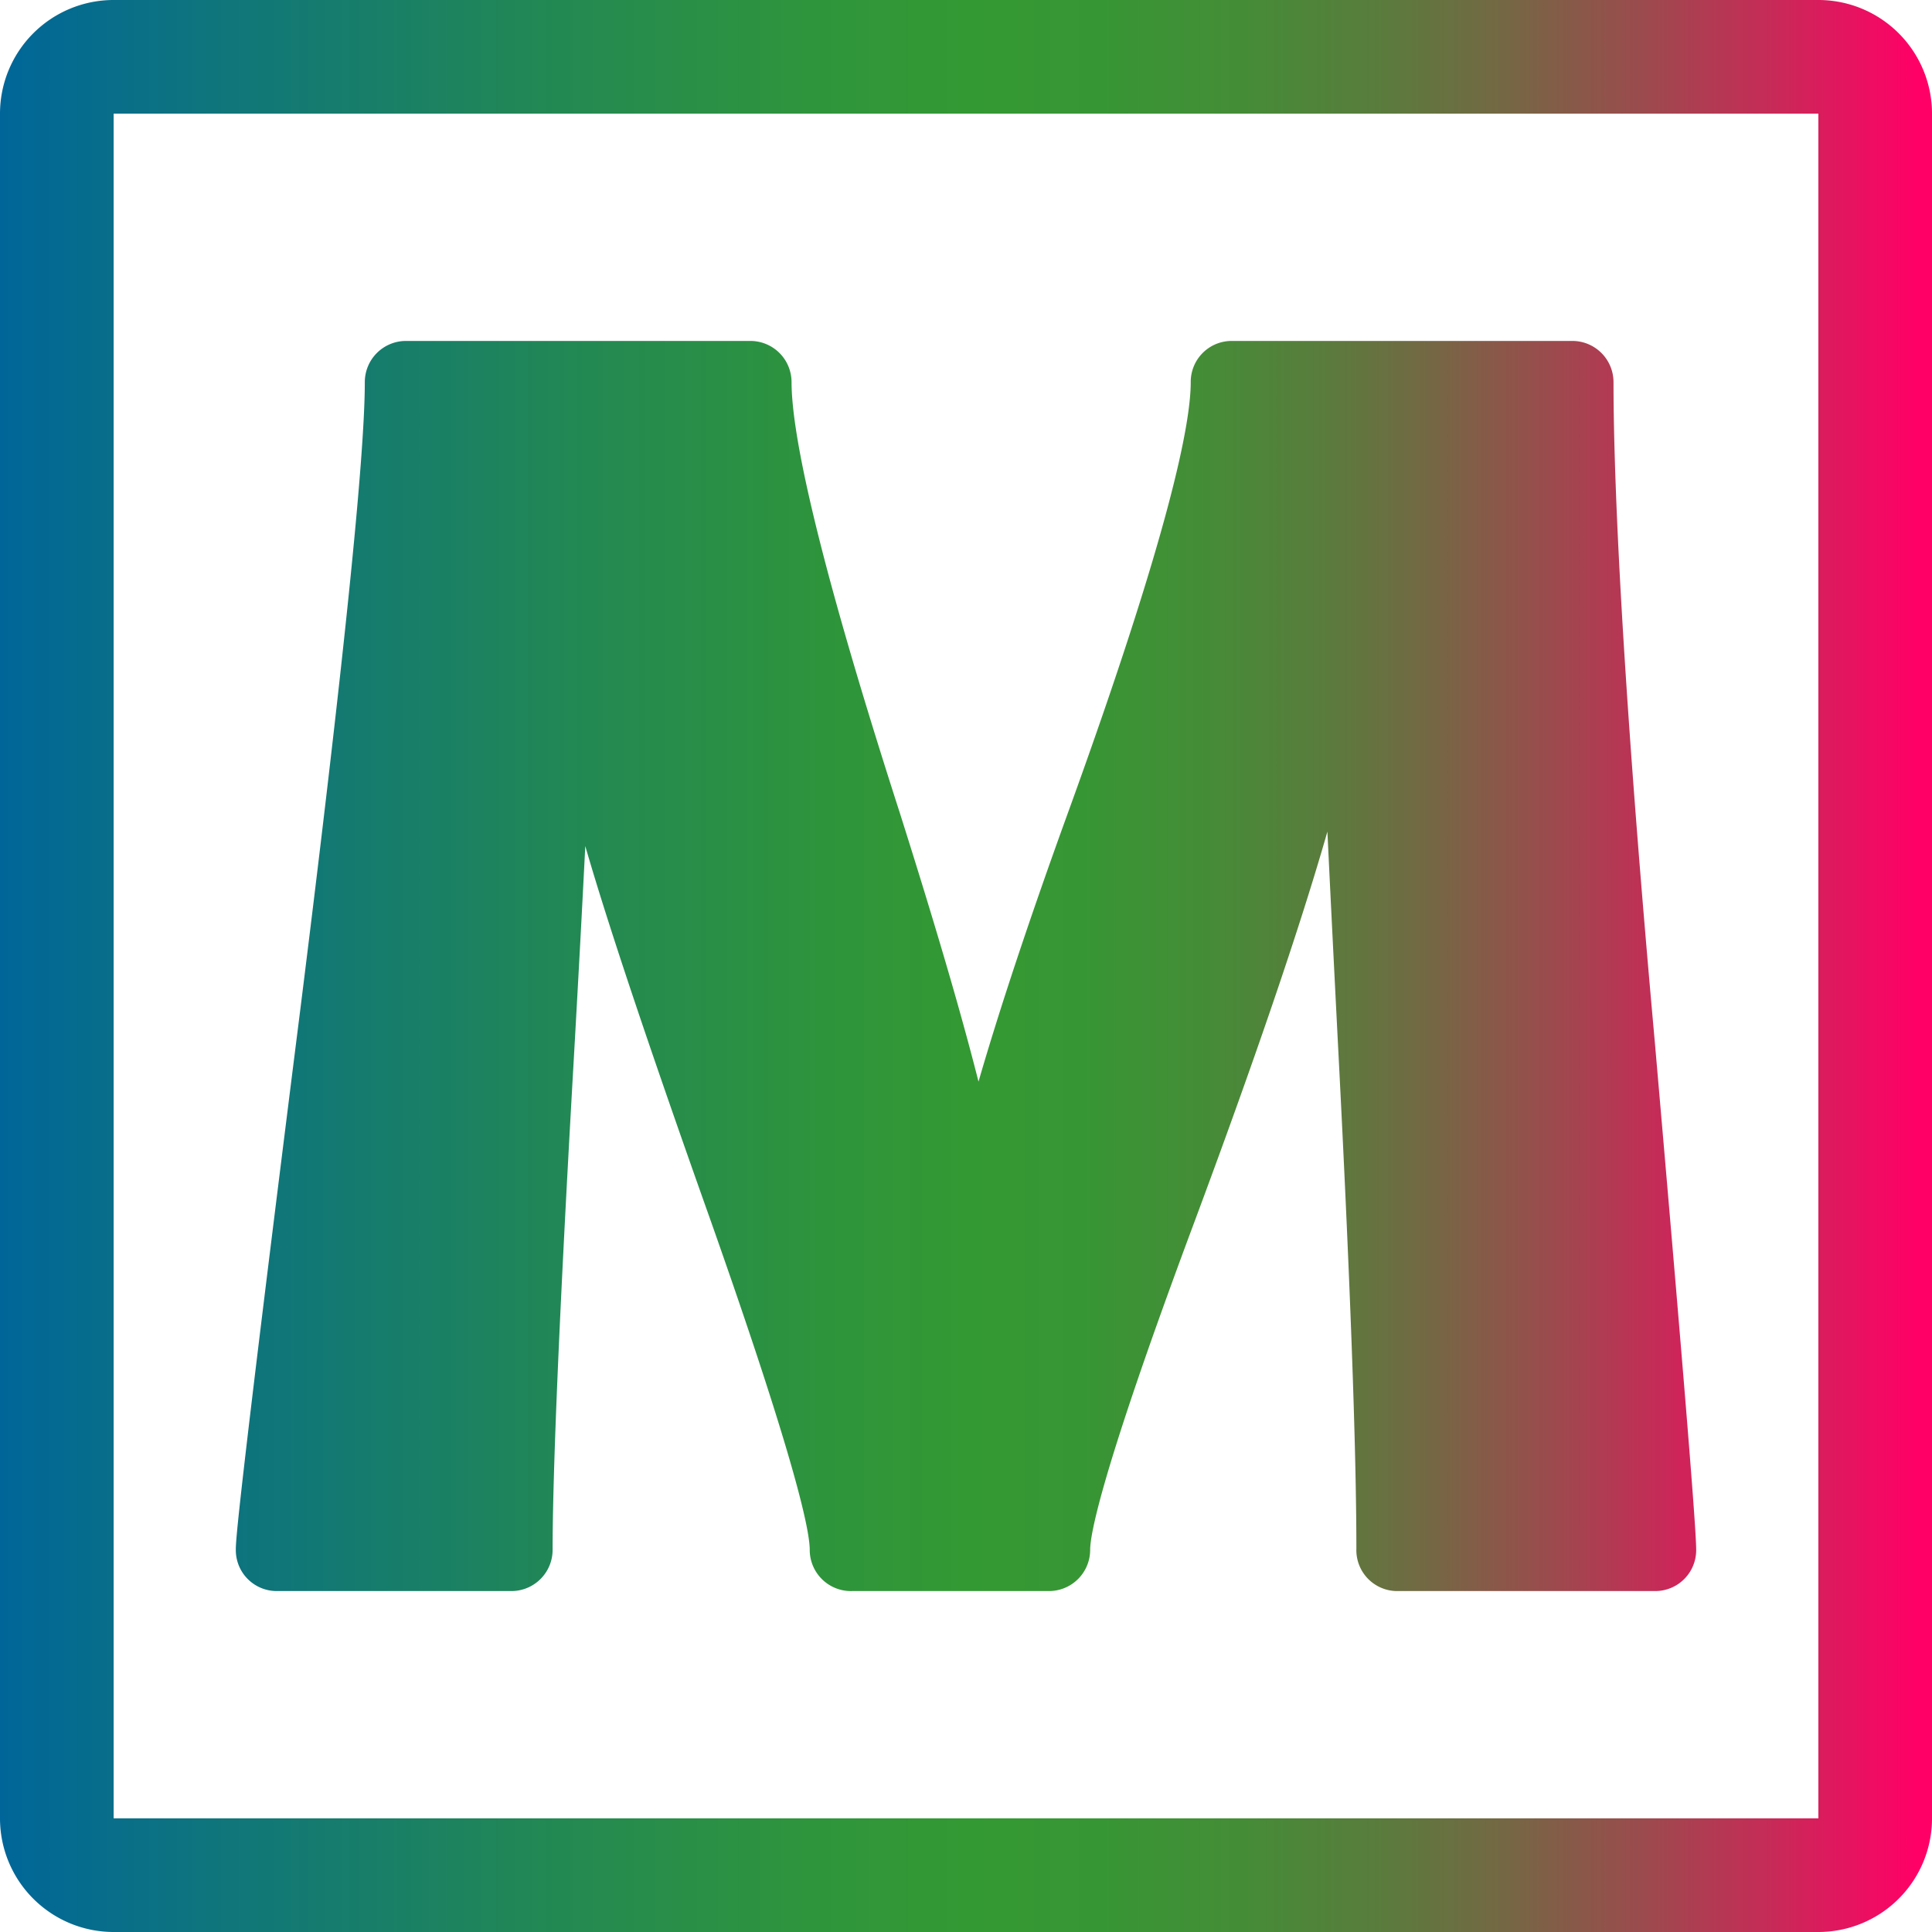<svg xmlns="http://www.w3.org/2000/svg" xmlns:xlink="http://www.w3.org/1999/xlink" viewBox="0 0 68 68"><defs><linearGradient id="a" y1="34" x2="68" y2="34" gradientUnits="userSpaceOnUse"><stop offset="0" stop-color="#069"/><stop offset="0.11" stop-color="#0f757c"/><stop offset="0.28" stop-color="#228854"/><stop offset="0.42" stop-color="#2f953c"/><stop offset="0.5" stop-color="#393"/><stop offset="0.57" stop-color="#379634"/><stop offset="0.64" stop-color="#448d37"/><stop offset="0.71" stop-color="#587d3c"/><stop offset="0.78" stop-color="#756744"/><stop offset="0.85" stop-color="#9b4b4d"/><stop offset="0.92" stop-color="#c92958"/><stop offset="0.99" stop-color="#fe0166"/><stop offset="0.99" stop-color="#f06"/></linearGradient><linearGradient id="b" x1="8.3" y1="34" x2="59.7" y2="34" gradientUnits="userSpaceOnUse"><stop offset="0" stop-color="#0d737e"/><stop offset="0.01" stop-color="#0e747c"/><stop offset="0.23" stop-color="#228854"/><stop offset="0.4" stop-color="#2e943c"/><stop offset="0.5" stop-color="#393"/><stop offset="0.58" stop-color="#379634"/><stop offset="0.66" stop-color="#448d37"/><stop offset="0.74" stop-color="#587d3c"/><stop offset="0.82" stop-color="#756744"/><stop offset="0.9" stop-color="#9b4b4d"/><stop offset="0.98" stop-color="#c82958"/><stop offset="0.99" stop-color="#d0235a"/></linearGradient></defs><path d="M64,0H4A4,4,0,0,0,0,4V64a4,4,0,0,0,4,4H64a4,4,0,0,0,4-4V4A4,4,0,0,0,64,0Zm0,64H4V4H64Z" style="fill:url(#a)"/><path d="M9.74,56H18a1.45,1.45,0,0,0,1.45-1.45c0-2.7.24-8.42.73-17q.25-4.39.42-7.77c.81,2.8,2.27,7.15,4.43,13.23,3,8.5,3.47,10.88,3.47,11.54A1.45,1.45,0,0,0,30,56h6.92a1.45,1.45,0,0,0,1.45-1.45c0-.51.35-2.64,3.62-11.41,2.17-5.82,3.76-10.48,4.73-13.87q.15,3.12.36,7.24c.44,8.44.66,14.51.66,18A1.44,1.44,0,0,0,49.14,56h9.12a1.44,1.44,0,0,0,1.44-1.45c0-.49-.16-3-1.46-17.92-1-11.09-1.45-18.89-1.45-23.2A1.45,1.45,0,0,0,55.35,12h-12a1.44,1.44,0,0,0-1.44,1.45c0,1.48-.75,5.3-4.29,15.07-1.39,3.83-2.44,7-3.18,9.55-.64-2.53-1.57-5.67-2.77-9.46C28.51,18.8,27.86,15,27.86,13.44A1.45,1.45,0,0,0,26.41,12H14.28a1.45,1.45,0,0,0-1.44,1.45c0,2.67-.76,10-2.26,22C8.3,53.52,8.3,54.25,8.3,54.56A1.44,1.44,0,0,0,9.74,56Z" style="fill:url(#b)"/></svg>